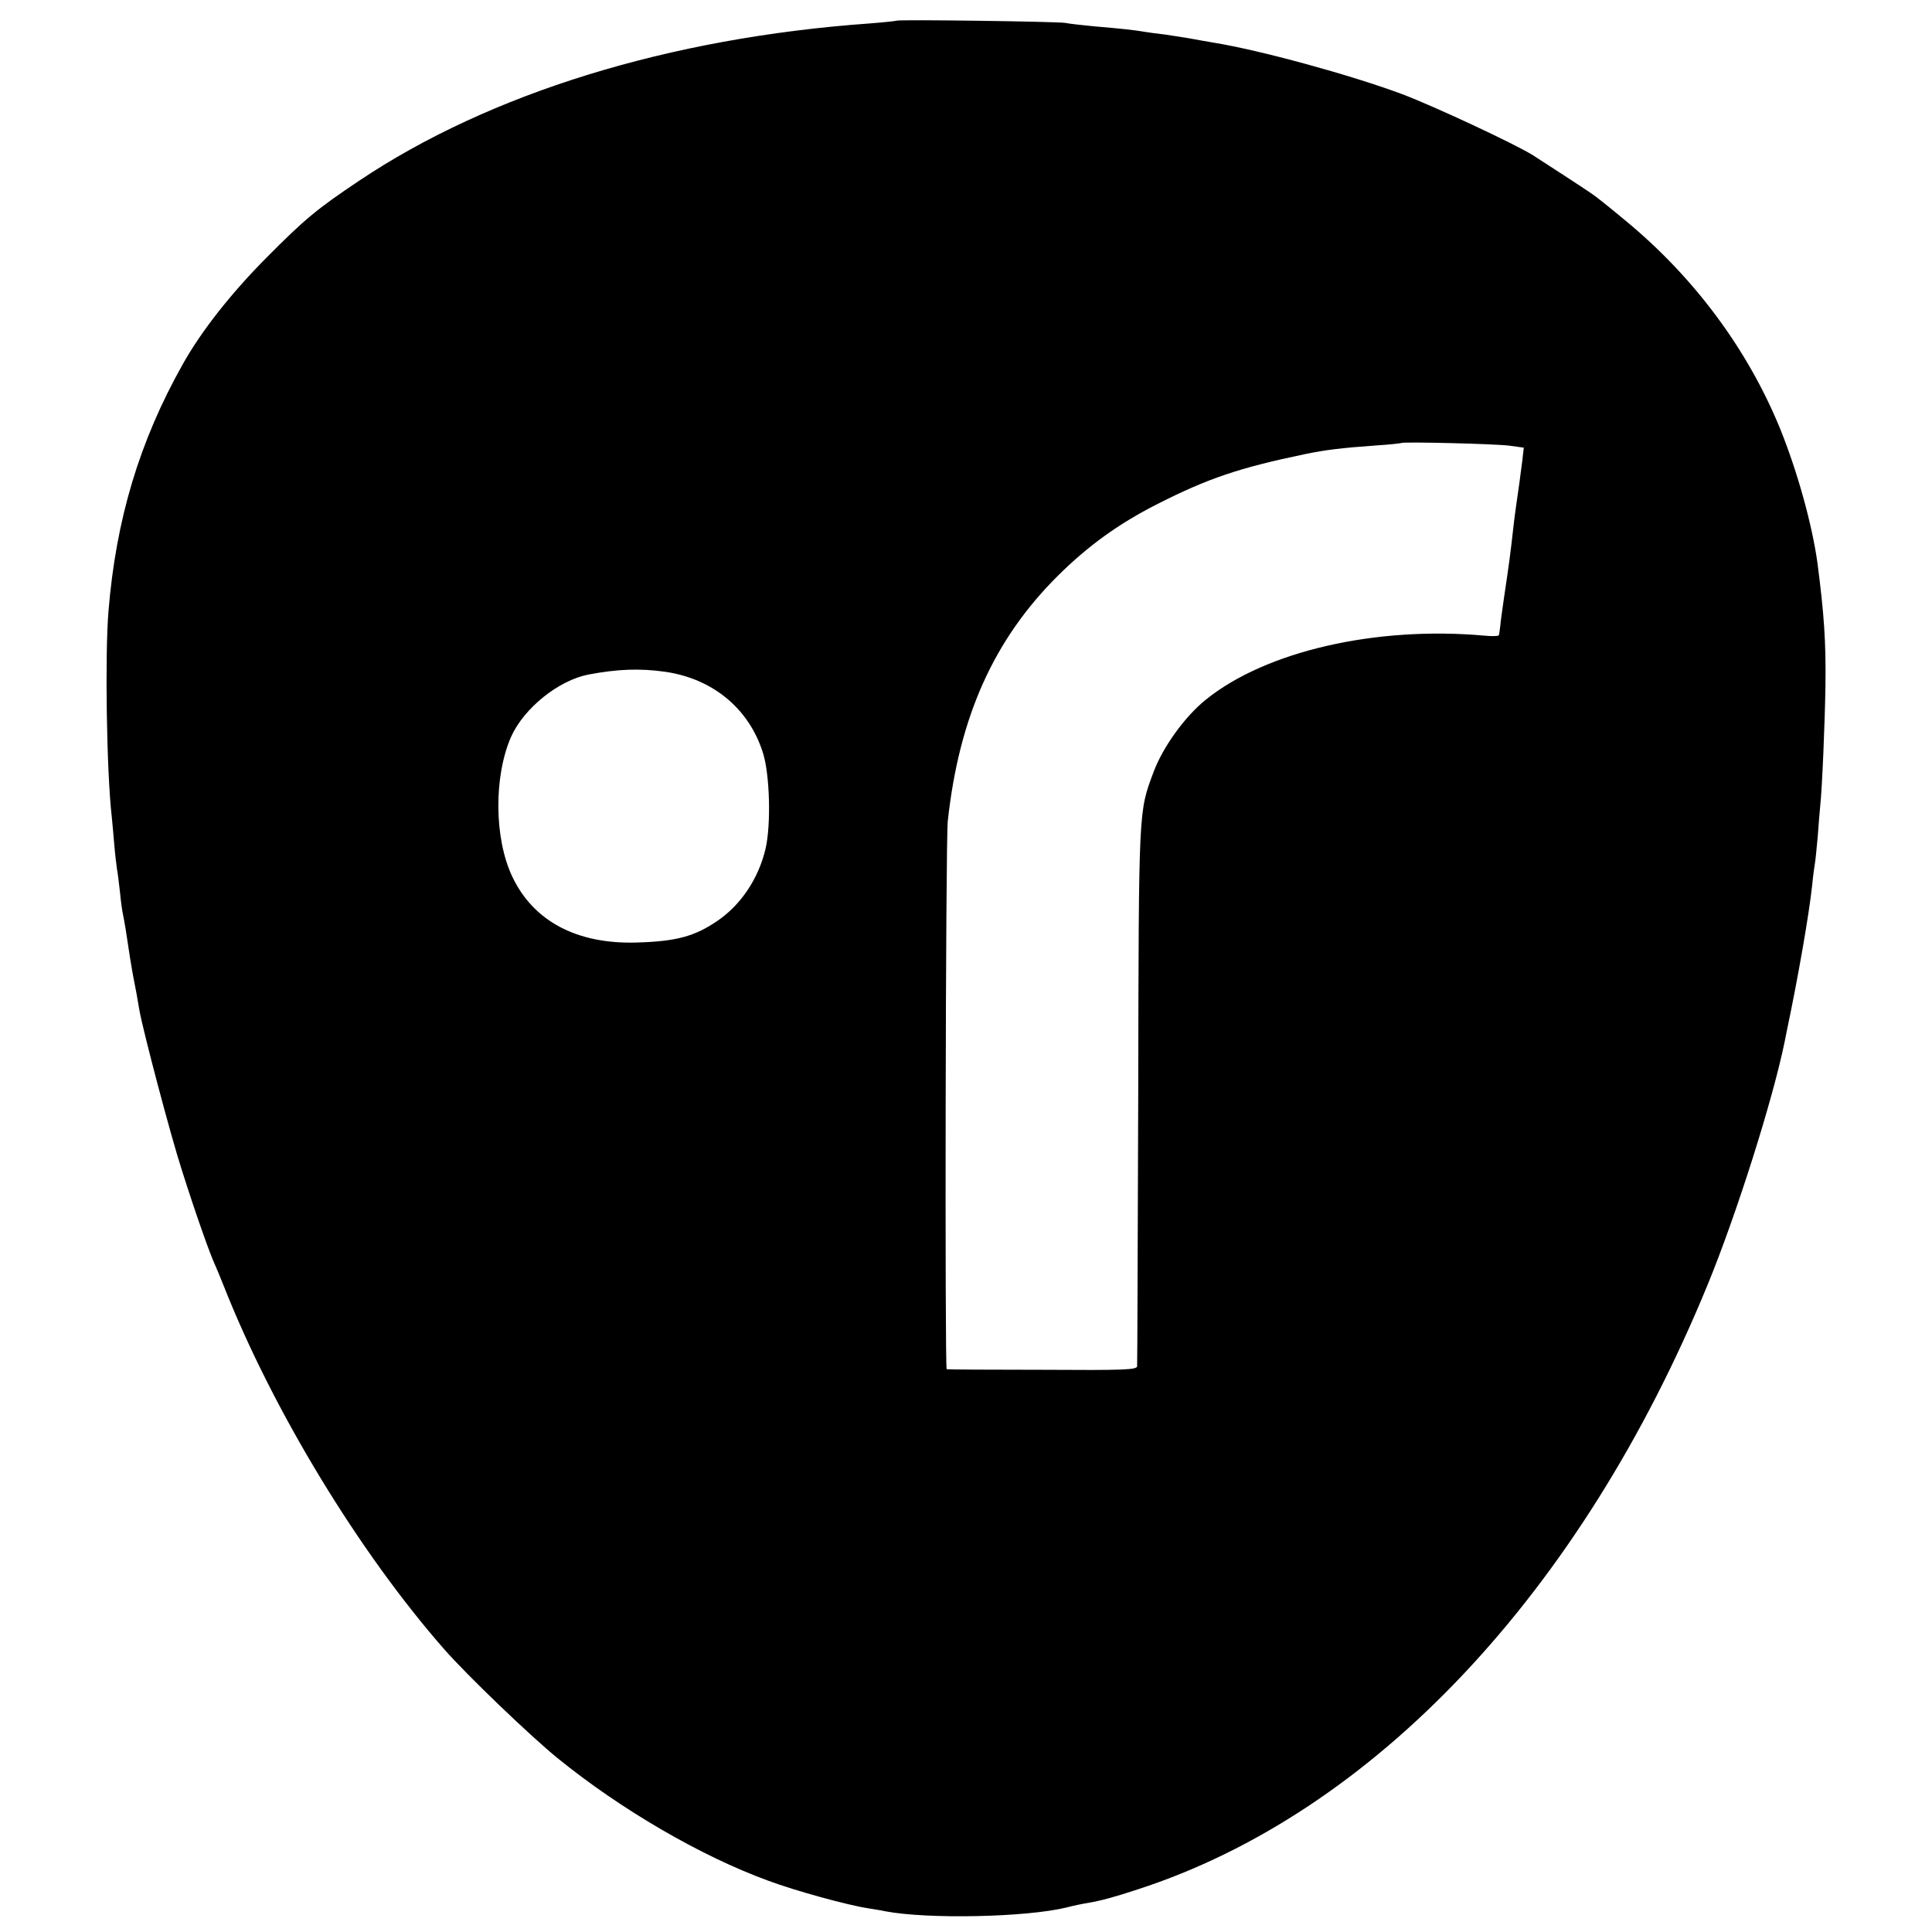<?xml version="1.0" standalone="no"?>
<!DOCTYPE svg PUBLIC "-//W3C//DTD SVG 20010904//EN"
 "http://www.w3.org/TR/2001/REC-SVG-20010904/DTD/svg10.dtd">
<svg version="1.0" xmlns="http://www.w3.org/2000/svg"
 width="700pt" height="700pt" viewBox="0 0 700 700"
 preserveAspectRatio="xMidYMid meet">
<g transform="translate(0,700) scale(0.1,-0.1)"
fill="#000000" stroke="none">
<path d="M3248 6925 c-1 -1 -46 -6 -98 -10 -726 -52 -1376 -253 -1849 -570
-152 -102 -194 -136 -336 -279 -128 -129 -236 -266 -303 -386 -157 -279 -242
-563 -269 -895 -13 -157 -7 -580 12 -745 2 -19 6 -64 9 -100 3 -36 8 -76 10
-90 3 -14 7 -52 11 -85 3 -33 8 -67 10 -75 2 -8 6 -33 10 -55 9 -62 24 -157
30 -185 5 -23 14 -73 20 -110 14 -78 114 -457 154 -580 48 -152 102 -305 121
-345 5 -11 19 -45 31 -75 178 -451 490 -964 798 -1315 84 -96 315 -317 411
-395 229 -186 519 -355 763 -444 99 -37 289 -89 362 -100 23 -4 51 -8 63 -11
153 -29 510 -22 657 14 22 6 56 13 75 16 47 8 93 20 181 49 856 277 1608 1076
2066 2191 104 253 235 666 279 880 2 11 6 29 8 40 41 195 80 418 92 529 3 33
8 68 10 79 2 11 6 54 10 96 3 42 7 92 9 111 7 63 17 302 19 439 2 155 -5 257
-29 441 -19 138 -72 330 -135 486 -117 287 -312 550 -561 755 -55 46 -110 90
-123 98 -24 17 -177 116 -211 138 -65 41 -361 179 -475 222 -191 71 -515 159
-680 186 -19 3 -57 10 -85 15 -27 5 -70 11 -95 15 -25 3 -58 7 -75 10 -34 6
-79 11 -185 20 -41 4 -86 9 -100 12 -28 5 -606 13 -612 8z m2223 -1540 l50 -7
-6 -52 c-4 -28 -8 -62 -10 -76 -6 -42 -15 -103 -20 -145 -13 -117 -17 -145
-35 -266 -6 -42 -13 -90 -14 -105 -2 -16 -4 -32 -5 -35 0 -4 -25 -5 -53 -2
-392 35 -791 -56 -1009 -232 -76 -61 -155 -171 -189 -261 -55 -148 -54 -121
-56 -1169 -2 -533 -3 -977 -4 -985 0 -13 -44 -15 -342 -13 -189 0 -345 1 -348
2 -7 1 -4 1916 4 1986 41 378 167 659 400 890 109 108 220 188 358 258 183 93
297 132 538 182 73 15 130 22 255 31 50 3 91 8 93 9 6 5 343 -3 393 -10z
m-3061 -819 c173 -25 305 -134 355 -296 24 -78 29 -256 9 -344 -25 -108 -89
-204 -174 -262 -83 -57 -150 -75 -295 -79 -216 -6 -373 78 -449 239 -66 139
-67 364 -4 507 47 104 172 204 280 225 106 20 187 23 278 10z"/>
</g>
</svg>
